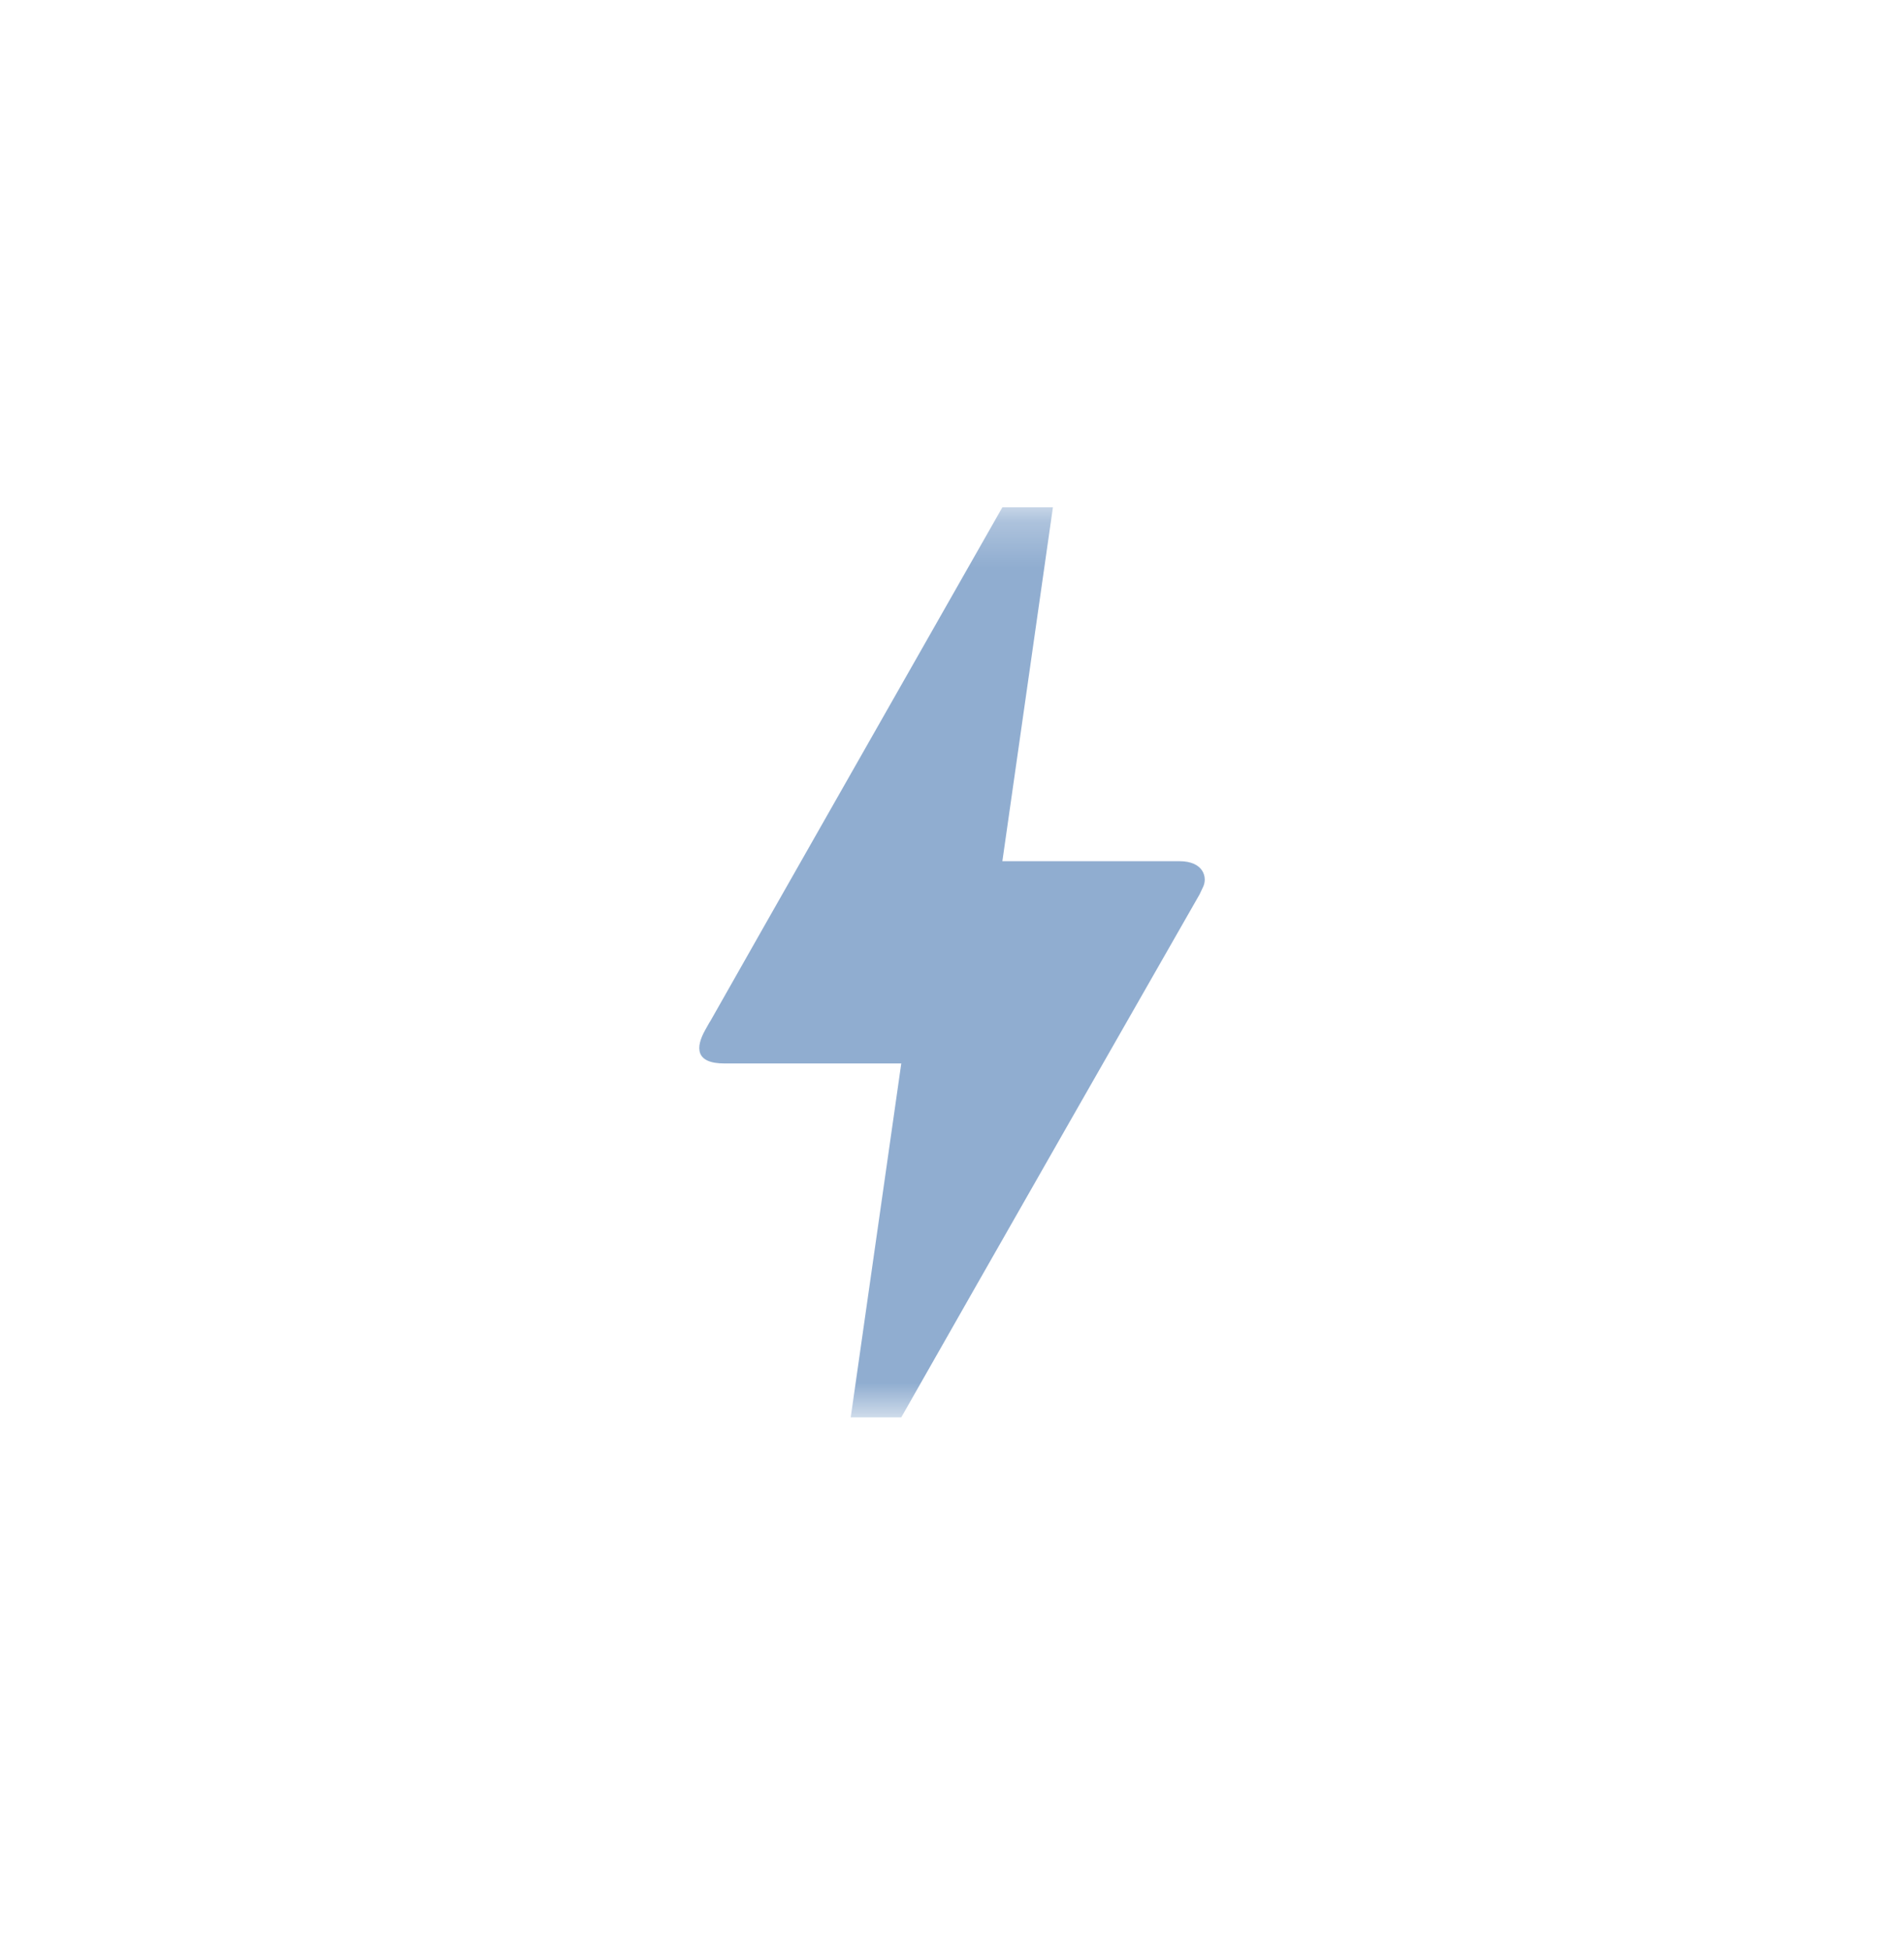 <svg width="42" height="43" viewBox="0 0 42 43" fill="none" xmlns="http://www.w3.org/2000/svg">
<mask id="mask0_2574_27652" style="mask-type:luminance" maskUnits="userSpaceOnUse" x="11" y="11" width="20" height="21">
<path d="M31 11.26H11V31.26H31V11.26Z" fill="white"/>
</mask>
<g mask="url(#mask0_2574_27652)">
<path d="M19.881 31.26H18.766L19.881 23.455H15.978C15.332 23.455 15.343 23.098 15.555 22.719C15.766 22.34 15.61 22.63 15.633 22.585C17.071 20.043 19.234 16.251 22.111 11.189H23.226L22.111 18.994H26.014C26.56 18.994 26.638 19.362 26.538 19.563L26.459 19.73C22.066 27.413 19.881 31.26 19.881 31.26Z" fill="#90ADD0"/>
</g>
</svg>
